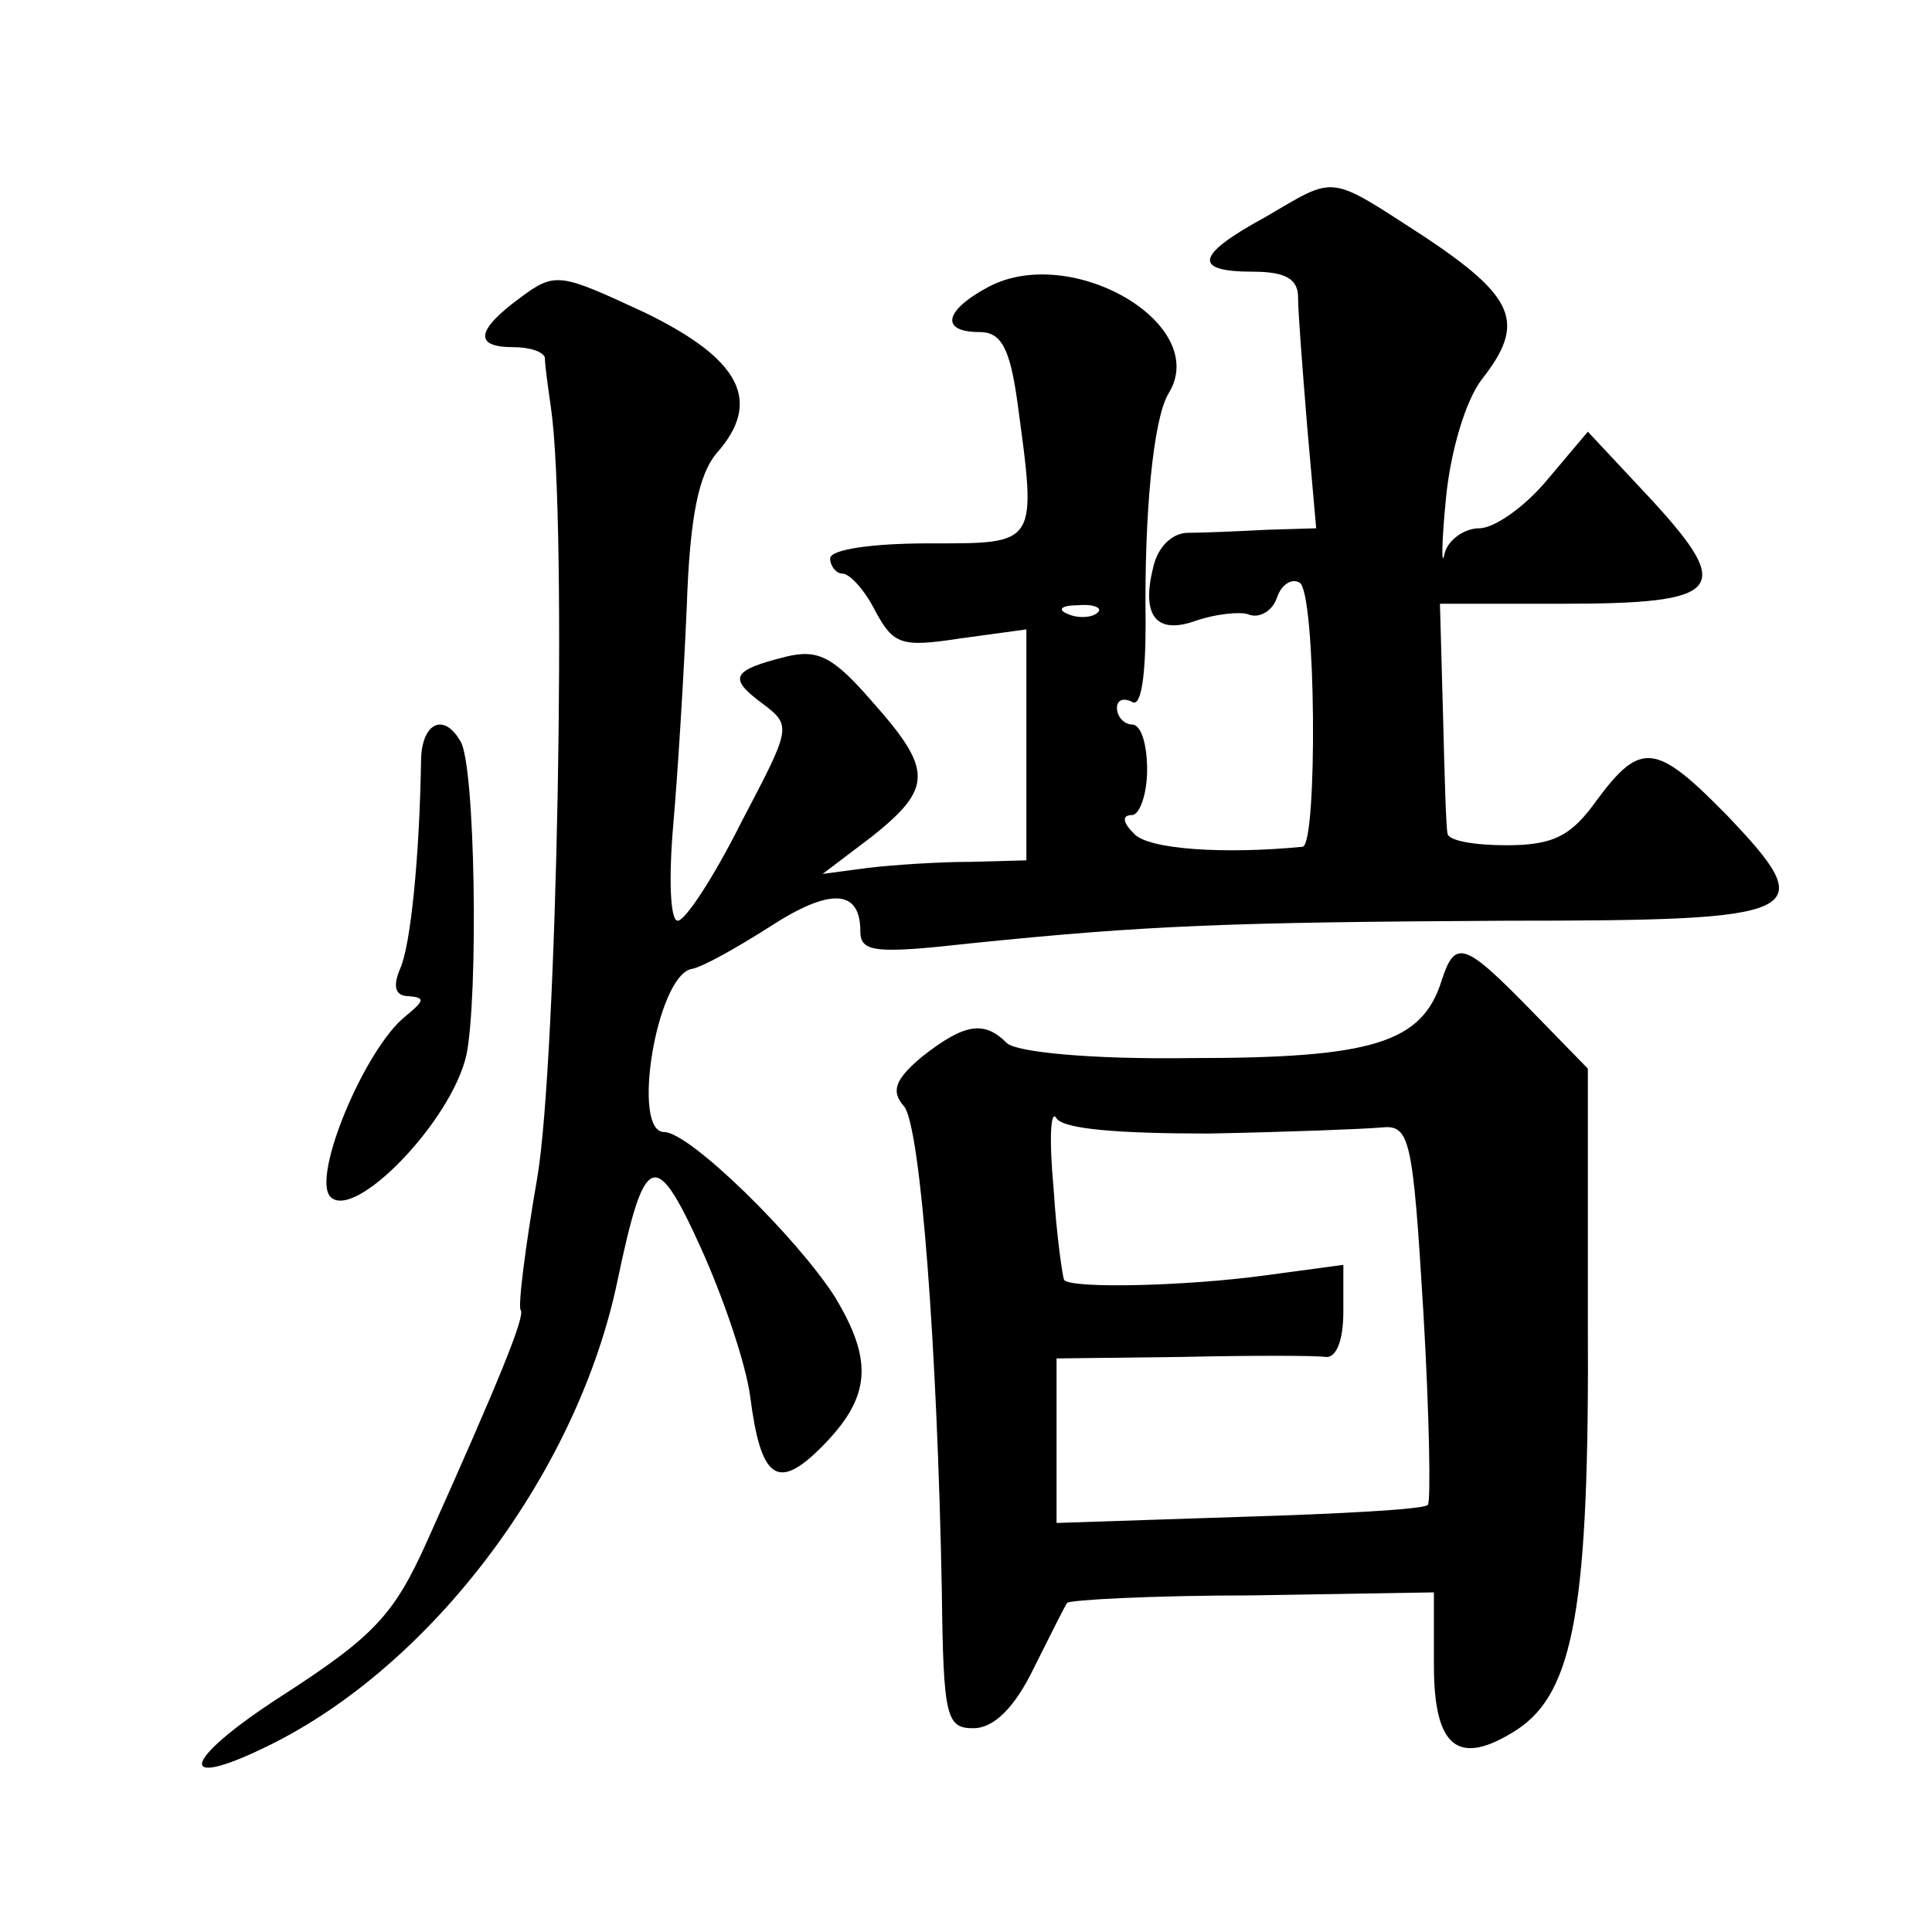 <?xml version="1.0" standalone="no"?>
<!DOCTYPE svg PUBLIC "-//W3C//DTD SVG 20010904//EN"
 "http://www.w3.org/TR/2001/REC-SVG-20010904/DTD/svg10.dtd">
<svg version="1.0" xmlns="http://www.w3.org/2000/svg"
 width="128pt" height="128pt" viewBox="0 0 128 128"
 preserveAspectRatio="xMidYMid meet">
<g transform="translate(0,128) scale(0.1,-0.1)"
fill="#0" stroke="none">
<path d="M838 1136 c-46 -25 -48 -36 -8 -36 22 0 30 -5 30 -17 0 -10 3 -48 6 -85
l6 -68 -33 -1 c-19 -1 -42 -2 -52 -2 -10 0 -20 -9 -23 -23 -8 -32 2 -45 29 -35
12 4 28 6 34 4 7 -3 16 2 19 11 3 9 10 13 15 10 11 -6 12 -174 2 -175 -51 -5 -103
-2 -112 9 -7 7 -8 12 -1 12 5 0 10 14 10 30 0 17 -4 30 -10 30 -5 0 -10 5 -10 11
0 5 4 7 10 4 6 -4 9 17 9 52 -1 72 5 135 15 152 29 46 -64 100 -119 71 -30 -16
-32 -30 -6 -30 14 0 20 -10 25 -46 13 -96 14 -94 -59 -94 -37 0 -65 -4 -65 -10
0 -5 4 -10 8 -10 5 0 15 -11 22 -25 12 -22 17 -24 56 -18 l44 6 0 -77 0 -76 -37
-1 c-21 0 -51 -2 -68 -4 l-30 -4 33 25 c40 32 40 44 0 89 -26 30 -36 35 -57 30
-36 -9 -39 -14 -16 -31 20 -15 19 -16 -14 -79 -18 -36 -37 -65 -42 -65 -5 0 -6
28 -3 63 3 34 7 99 9 145 2 60 8 88 20 102 30 34 16 62 -48 93 -56 26 -59 27 -82
10 -30 -22 -31 -33 -5 -33 11 0 20 -3 21 -7 0 -5 2 -19 4 -33 11 -75 4 -433 -9
-510 -8 -46 -13 -86 -11 -88 3 -4 -14 -46 -62 -153 -22 -49 -35 -63 -97 -103 -68
-44 -70 -64 -3 -30 107 55 200 181 226 305 18 86 25 89 55 23 15 -33 30 -77 33
-99 7 -55 18 -63 47 -34 33 33 35 57 9 100 -25 39 -96 109 -113 109 -22 0 -5 103
18 108 7 1 30 14 52 28 40 26 60 25 60 -3 0 -14 10 -15 73 -8 117 12 172 14 355
15 200 0 209 4 146 70 -47 48 -57 49 -86 10 -17 -24 -29 -30 -60 -30 -21 0 -39
3 -39 8 -1 4 -2 40 -3 80 l-2 72 81 0 c106 0 114 9 60 68 l-43 46 -27 -32 c-15
-18 -35 -32 -45 -32 -10 0 -21 -8 -23 -17 -2 -10 -2 7 1 37 3 31 13 65 24 79 29
37 22 54 -38 94 -65 42 -58 41 -106 13z m-111 -262 c-3 -3 -12 -4 -19 -1 -8 3 -5
6 6 6 11 1 17 -2 13 -5z M279 778 c-1 -66 -7 -125 -14 -140 -5 -12 -3 -18 6 -18
11 -1 10 -3 -2 -13 -27 -21 -63 -107 -50 -120 16 -16 80 50 90 94 8 39 6 193 -4
208 -11 19 -25 12 -26 -11z M955 630 c-13 -41 -46 -51 -165 -51 -68 -1 -117 4 -123
10 -15 15 -28 13 -56 -9 -18 -15 -21 -23 -12 -33 11 -14 22 -160 25 -322 1 -83
3 -90 21 -90 13 0 27 13 40 40 11 22 21 42 22 43 1 2 56 5 122 5 l121 2 0 -48 c0
-55 16 -68 55 -43 38 25 48 82 47 270 l0 168 -38 39 c-44 45 -50 47 -59 19z m-154
-101 c52 1 103 3 114 4 19 2 21 -6 28 -122 4 -68 5 -126 3 -128 -2 -3 -59 -6 -125
-8 l-121 -4 0 55 0 54 83 1 c45 1 88 1 95 0 7 -1 12 10 12 30 l0 31 -52 -7 c-51
-7 -128 -9 -133 -3 -1 2 -5 29 -7 61 -3 32 -2 53 2 46 5 -7 40 -10 101 -10z"/>
</g>
</svg>
